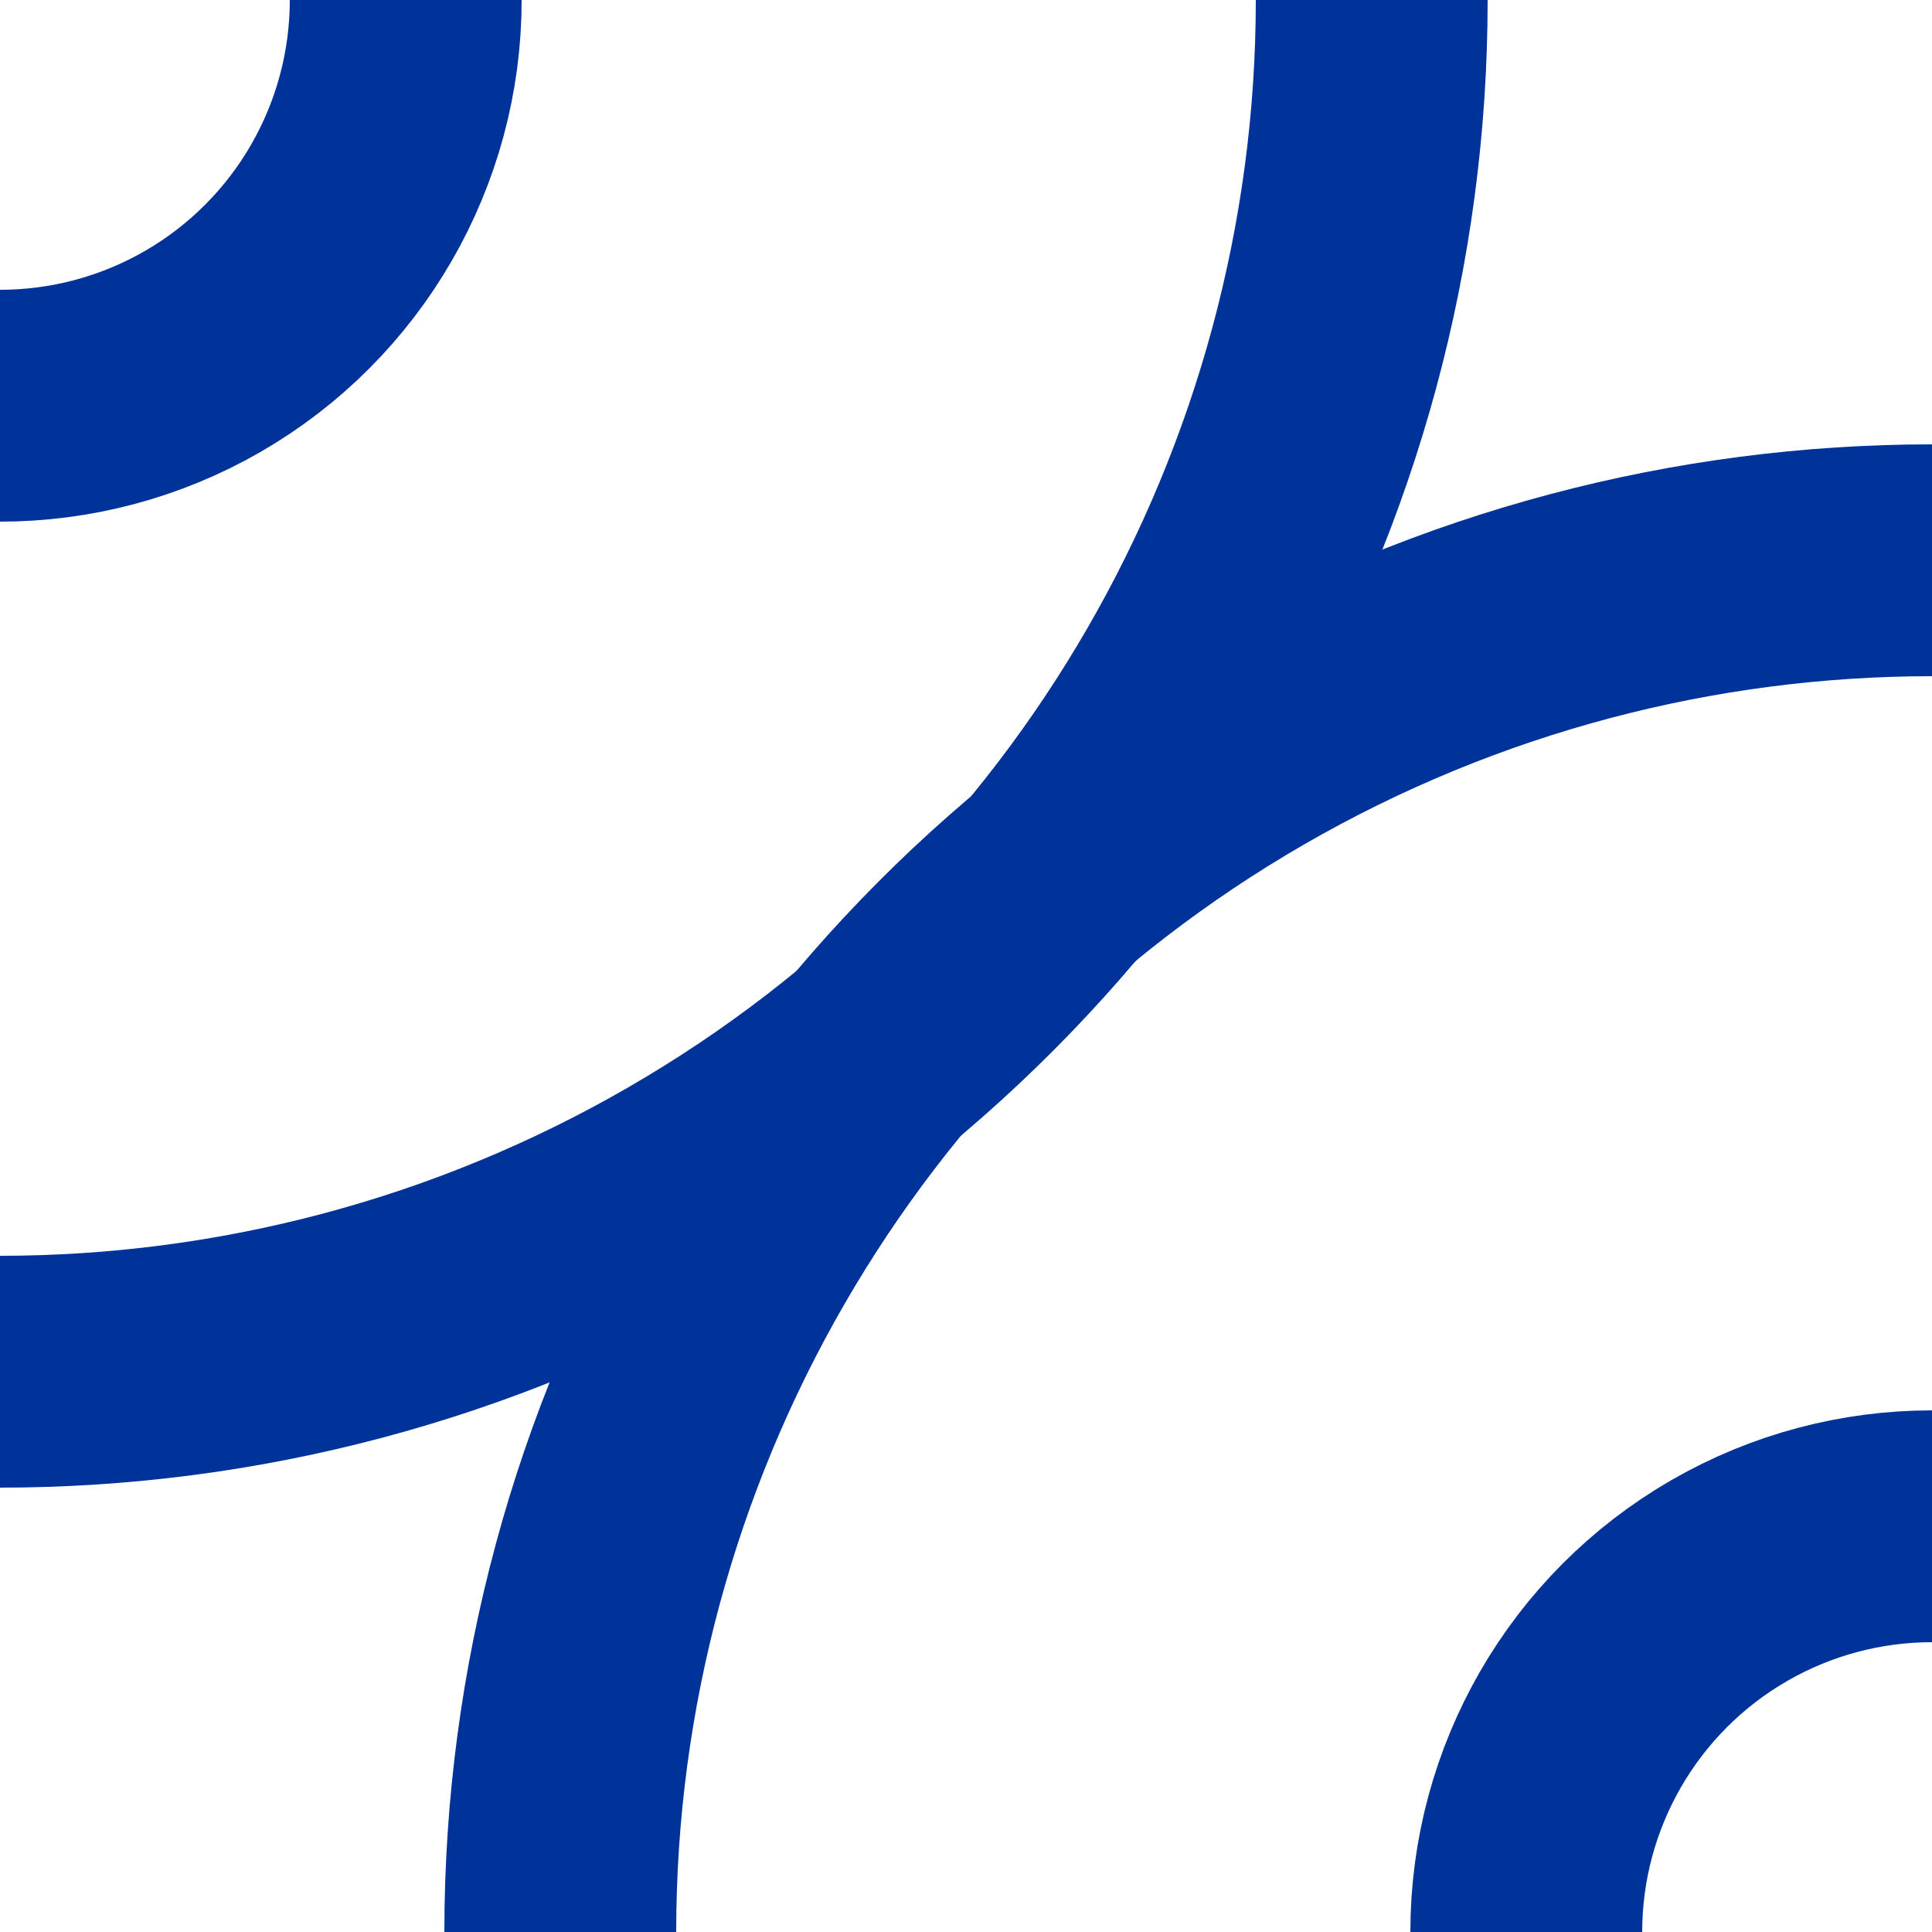 <?xml version="1.0" encoding="UTF-8" standalone="no"?>
<svg xmlns="http://www.w3.org/2000/svg" width="500" height="500" >
 <title>uvSTRr+l</title>
<g stroke="#003399" stroke-width="60" fill="none">
  <circle cx="0" cy="0" r="105" />
  <circle cx="0" cy="0" r="355" />
  <circle cx="500" cy="500" r="105" />
  <circle cx="500" cy="500" r="355" />
 </g>
</svg>
